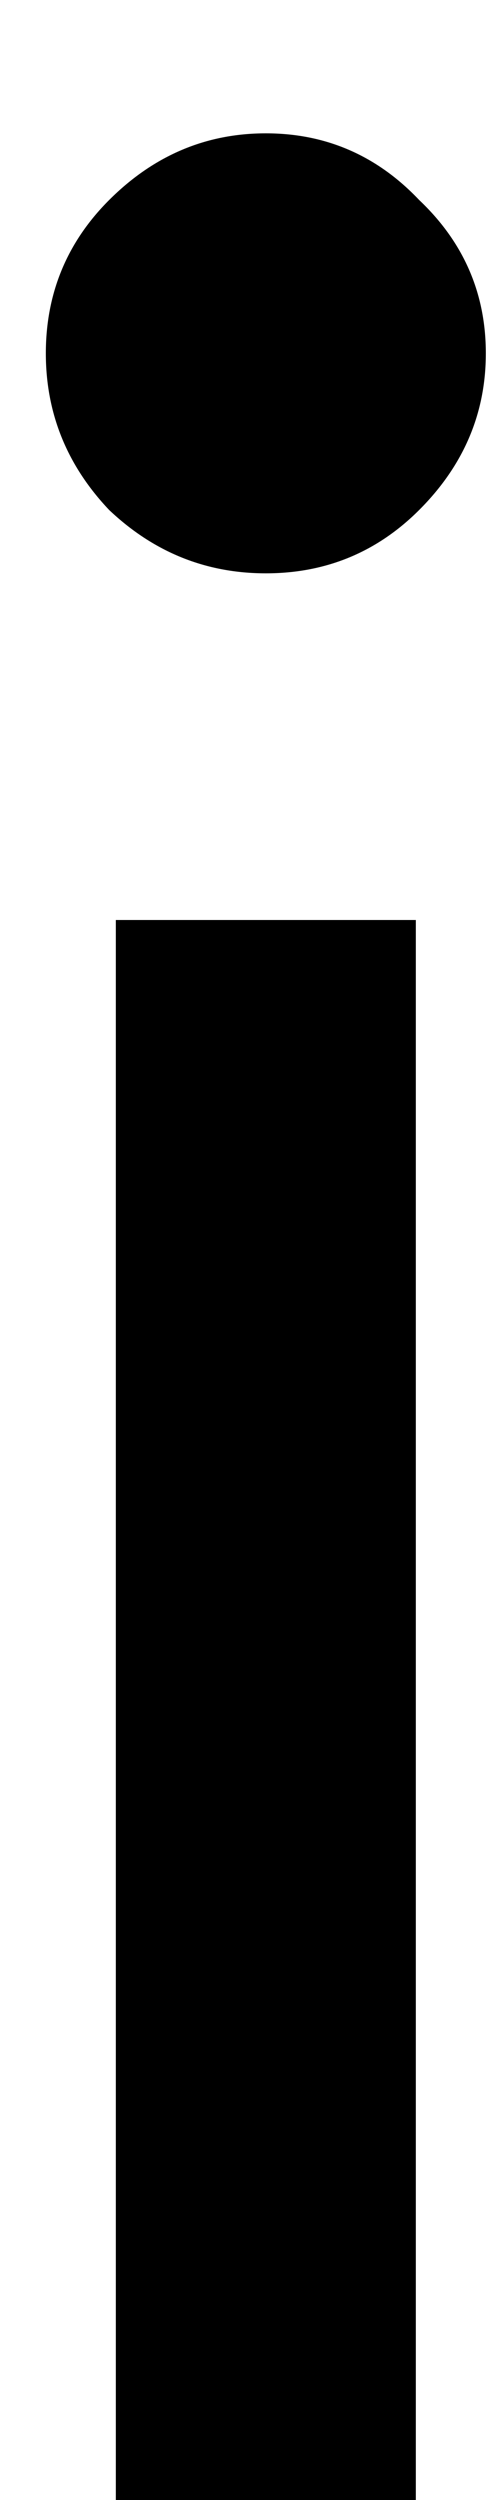 <svg xmlns="http://www.w3.org/2000/svg" width="3" height="15" fill="none" viewBox="0 0 3 15">
    <path fill="#000" d="M.695 5.52h1.8V15h-1.8V5.52zm-.42-3.4c0-.36.127-.667.38-.92.267-.267.58-.4.94-.4s.667.133.92.4c.267.253.4.56.4.92s-.133.673-.4.94c-.253.253-.56.38-.92.38s-.673-.127-.94-.38c-.253-.267-.38-.58-.38-.94z"/>
</svg>
